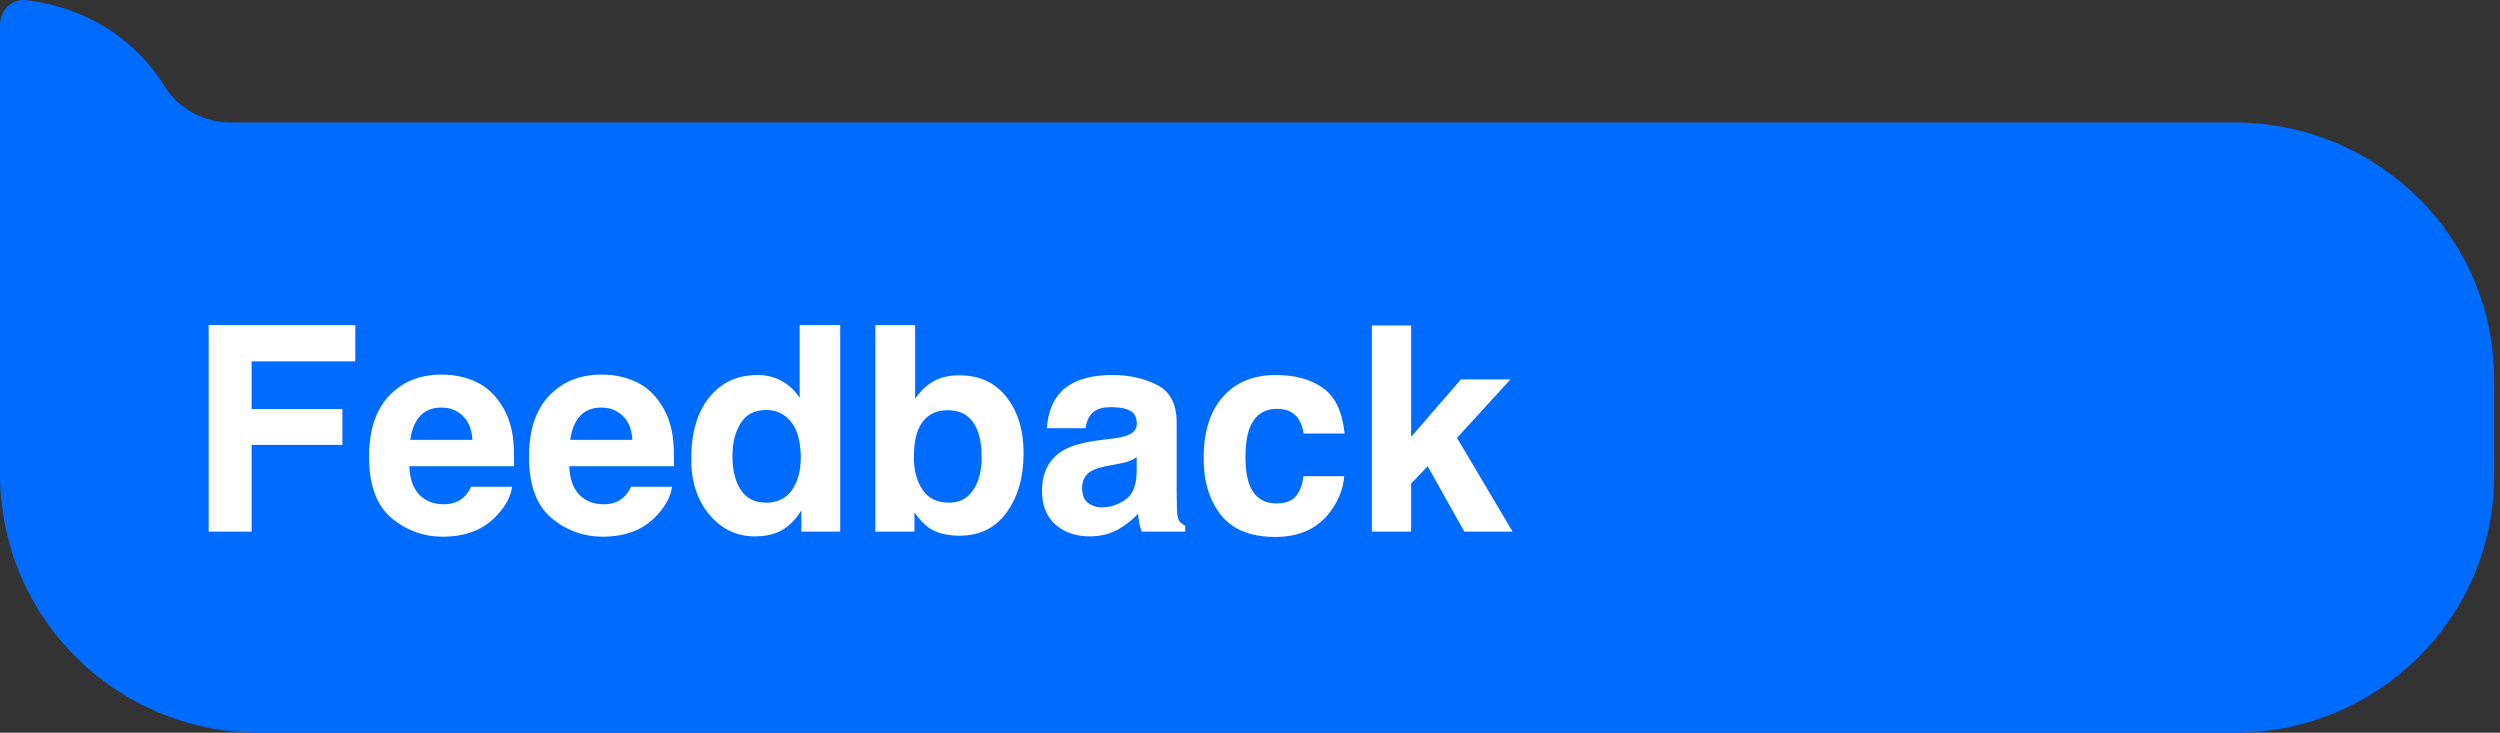 <?xml version="1.0" encoding="UTF-8"?> <svg xmlns="http://www.w3.org/2000/svg" width="174" height="51" viewBox="0 0 174 51" fill="none"><rect x="0" y="0" width="174" height="51" fill="#333333" stroke="none"/> <g clip-path="url(#clip0_3155_926)"> <path d="M18.088 51H155.5C165.492 51 173.588 43.007 173.588 33.143V26.382C173.588 16.518 165.492 8.525 155.5 8.525H16.021C14.298 8.525 12.576 7.675 11.542 6.144C9.475 2.743 6.029 0.532 1.895 0.022C0.861 -0.148 0 0.702 0 1.722V23.831V32.973C0 43.007 8.097 51 18.088 51Z" fill="#006BFF"></path> <path d="M24.729 25.154H17.512V28.465H23.83V30.965H17.512V37H14.523V22.625H24.729V25.154ZM35.637 33.875C35.565 34.507 35.236 35.148 34.65 35.799C33.739 36.834 32.463 37.352 30.822 37.352C29.468 37.352 28.273 36.915 27.238 36.043C26.203 35.171 25.686 33.751 25.686 31.785C25.686 29.943 26.151 28.53 27.082 27.547C28.02 26.564 29.234 26.072 30.725 26.072C31.61 26.072 32.408 26.238 33.117 26.57C33.827 26.902 34.413 27.426 34.875 28.143C35.292 28.774 35.562 29.506 35.685 30.34C35.757 30.828 35.786 31.531 35.773 32.449H28.488C28.527 33.517 28.863 34.266 29.494 34.695C29.878 34.962 30.34 35.096 30.881 35.096C31.454 35.096 31.919 34.933 32.277 34.607C32.473 34.432 32.645 34.188 32.795 33.875H35.637ZM32.883 30.613C32.837 29.878 32.613 29.321 32.209 28.943C31.812 28.559 31.317 28.367 30.725 28.367C30.08 28.367 29.579 28.569 29.221 28.973C28.869 29.376 28.648 29.923 28.557 30.613H32.883ZM46.77 33.875C46.698 34.507 46.369 35.148 45.783 35.799C44.872 36.834 43.596 37.352 41.955 37.352C40.601 37.352 39.406 36.915 38.371 36.043C37.336 35.171 36.818 33.751 36.818 31.785C36.818 29.943 37.284 28.53 38.215 27.547C39.152 26.564 40.367 26.072 41.857 26.072C42.743 26.072 43.54 26.238 44.25 26.57C44.96 26.902 45.546 27.426 46.008 28.143C46.425 28.774 46.695 29.506 46.818 30.34C46.89 30.828 46.919 31.531 46.906 32.449H39.621C39.66 33.517 39.995 34.266 40.627 34.695C41.011 34.962 41.473 35.096 42.014 35.096C42.587 35.096 43.052 34.933 43.41 34.607C43.605 34.432 43.778 34.188 43.928 33.875H46.77ZM44.016 30.613C43.97 29.878 43.745 29.321 43.342 28.943C42.945 28.559 42.45 28.367 41.857 28.367C41.213 28.367 40.712 28.569 40.353 28.973C40.002 29.376 39.781 29.923 39.69 30.613H44.016ZM58.478 22.625V37H55.773V35.525C55.376 36.157 54.924 36.616 54.416 36.902C53.908 37.189 53.277 37.332 52.522 37.332C51.278 37.332 50.23 36.831 49.377 35.828C48.531 34.819 48.107 33.527 48.107 31.951C48.107 30.135 48.524 28.706 49.357 27.664C50.197 26.622 51.317 26.102 52.717 26.102C53.361 26.102 53.934 26.245 54.435 26.531C54.937 26.811 55.344 27.202 55.656 27.703V22.625H58.478ZM50.978 31.746C50.978 32.729 51.174 33.514 51.565 34.1C51.949 34.692 52.535 34.988 53.322 34.988C54.11 34.988 54.709 34.695 55.119 34.109C55.529 33.523 55.734 32.765 55.734 31.834C55.734 30.532 55.406 29.601 54.748 29.041C54.344 28.703 53.876 28.533 53.342 28.533C52.528 28.533 51.929 28.842 51.545 29.461C51.167 30.073 50.978 30.835 50.978 31.746ZM66.799 37.283C65.92 37.283 65.213 37.107 64.68 36.756C64.361 36.547 64.016 36.183 63.645 35.662V37H60.92V22.625H63.693V27.742C64.045 27.247 64.432 26.87 64.856 26.609C65.357 26.284 65.995 26.121 66.769 26.121C68.169 26.121 69.263 26.626 70.051 27.635C70.845 28.644 71.242 29.946 71.242 31.541C71.242 33.195 70.852 34.565 70.07 35.652C69.289 36.74 68.199 37.283 66.799 37.283ZM68.322 31.834C68.322 31.079 68.225 30.454 68.029 29.959C67.658 29.021 66.975 28.553 65.978 28.553C64.969 28.553 64.276 29.012 63.898 29.93C63.703 30.418 63.605 31.049 63.605 31.824C63.605 32.736 63.807 33.491 64.211 34.09C64.615 34.689 65.23 34.988 66.057 34.988C66.773 34.988 67.329 34.699 67.727 34.119C68.124 33.54 68.322 32.778 68.322 31.834ZM73.644 27.508C74.38 26.57 75.643 26.102 77.434 26.102C78.599 26.102 79.634 26.333 80.539 26.795C81.444 27.257 81.897 28.13 81.897 29.412V34.295C81.897 34.633 81.903 35.044 81.916 35.525C81.936 35.89 81.991 36.137 82.082 36.268C82.173 36.398 82.31 36.505 82.492 36.59V37H79.465C79.38 36.785 79.322 36.583 79.289 36.395C79.257 36.206 79.231 35.991 79.211 35.75C78.827 36.167 78.384 36.522 77.883 36.815C77.284 37.16 76.607 37.332 75.852 37.332C74.888 37.332 74.091 37.059 73.459 36.512C72.834 35.958 72.522 35.177 72.522 34.168C72.522 32.859 73.026 31.912 74.035 31.326C74.588 31.007 75.402 30.779 76.477 30.643L77.424 30.525C77.938 30.46 78.306 30.379 78.527 30.281C78.924 30.112 79.123 29.848 79.123 29.49C79.123 29.054 78.97 28.755 78.664 28.592C78.365 28.422 77.922 28.338 77.336 28.338C76.678 28.338 76.213 28.501 75.939 28.826C75.744 29.067 75.614 29.393 75.549 29.803H72.863C72.922 28.872 73.182 28.107 73.644 27.508ZM75.715 34.988C75.975 35.203 76.294 35.31 76.672 35.31C77.271 35.31 77.821 35.135 78.322 34.783C78.83 34.432 79.094 33.79 79.113 32.859V31.824C78.938 31.935 78.758 32.026 78.576 32.098C78.4 32.163 78.156 32.225 77.844 32.283L77.219 32.4C76.633 32.505 76.213 32.632 75.959 32.781C75.529 33.035 75.314 33.429 75.314 33.963C75.314 34.438 75.448 34.78 75.715 34.988ZM93.586 30.174H90.734C90.682 29.777 90.549 29.419 90.334 29.1C90.022 28.67 89.537 28.455 88.879 28.455C87.941 28.455 87.3 28.921 86.955 29.852C86.773 30.346 86.682 31.004 86.682 31.824C86.682 32.605 86.773 33.234 86.955 33.709C87.287 34.594 87.912 35.037 88.83 35.037C89.481 35.037 89.943 34.861 90.217 34.51C90.49 34.158 90.656 33.703 90.715 33.143H93.557C93.492 33.989 93.186 34.79 92.639 35.545C91.766 36.762 90.474 37.371 88.762 37.371C87.049 37.371 85.79 36.863 84.982 35.848C84.175 34.832 83.772 33.514 83.772 31.893C83.772 30.063 84.217 28.641 85.109 27.625C86.001 26.609 87.232 26.102 88.801 26.102C90.135 26.102 91.226 26.401 92.072 27C92.925 27.599 93.43 28.657 93.586 30.174ZM105.275 37H101.916L99.367 32.449L98.215 33.65V37H95.481V22.654H98.215V30.408L101.682 26.404H105.129L101.408 30.477L105.275 37Z" fill="white"></path> </g> <defs> <clipPath id="clip0_3155_926"> <rect width="174" height="51" fill="white"></rect> </clipPath> </defs> </svg> 